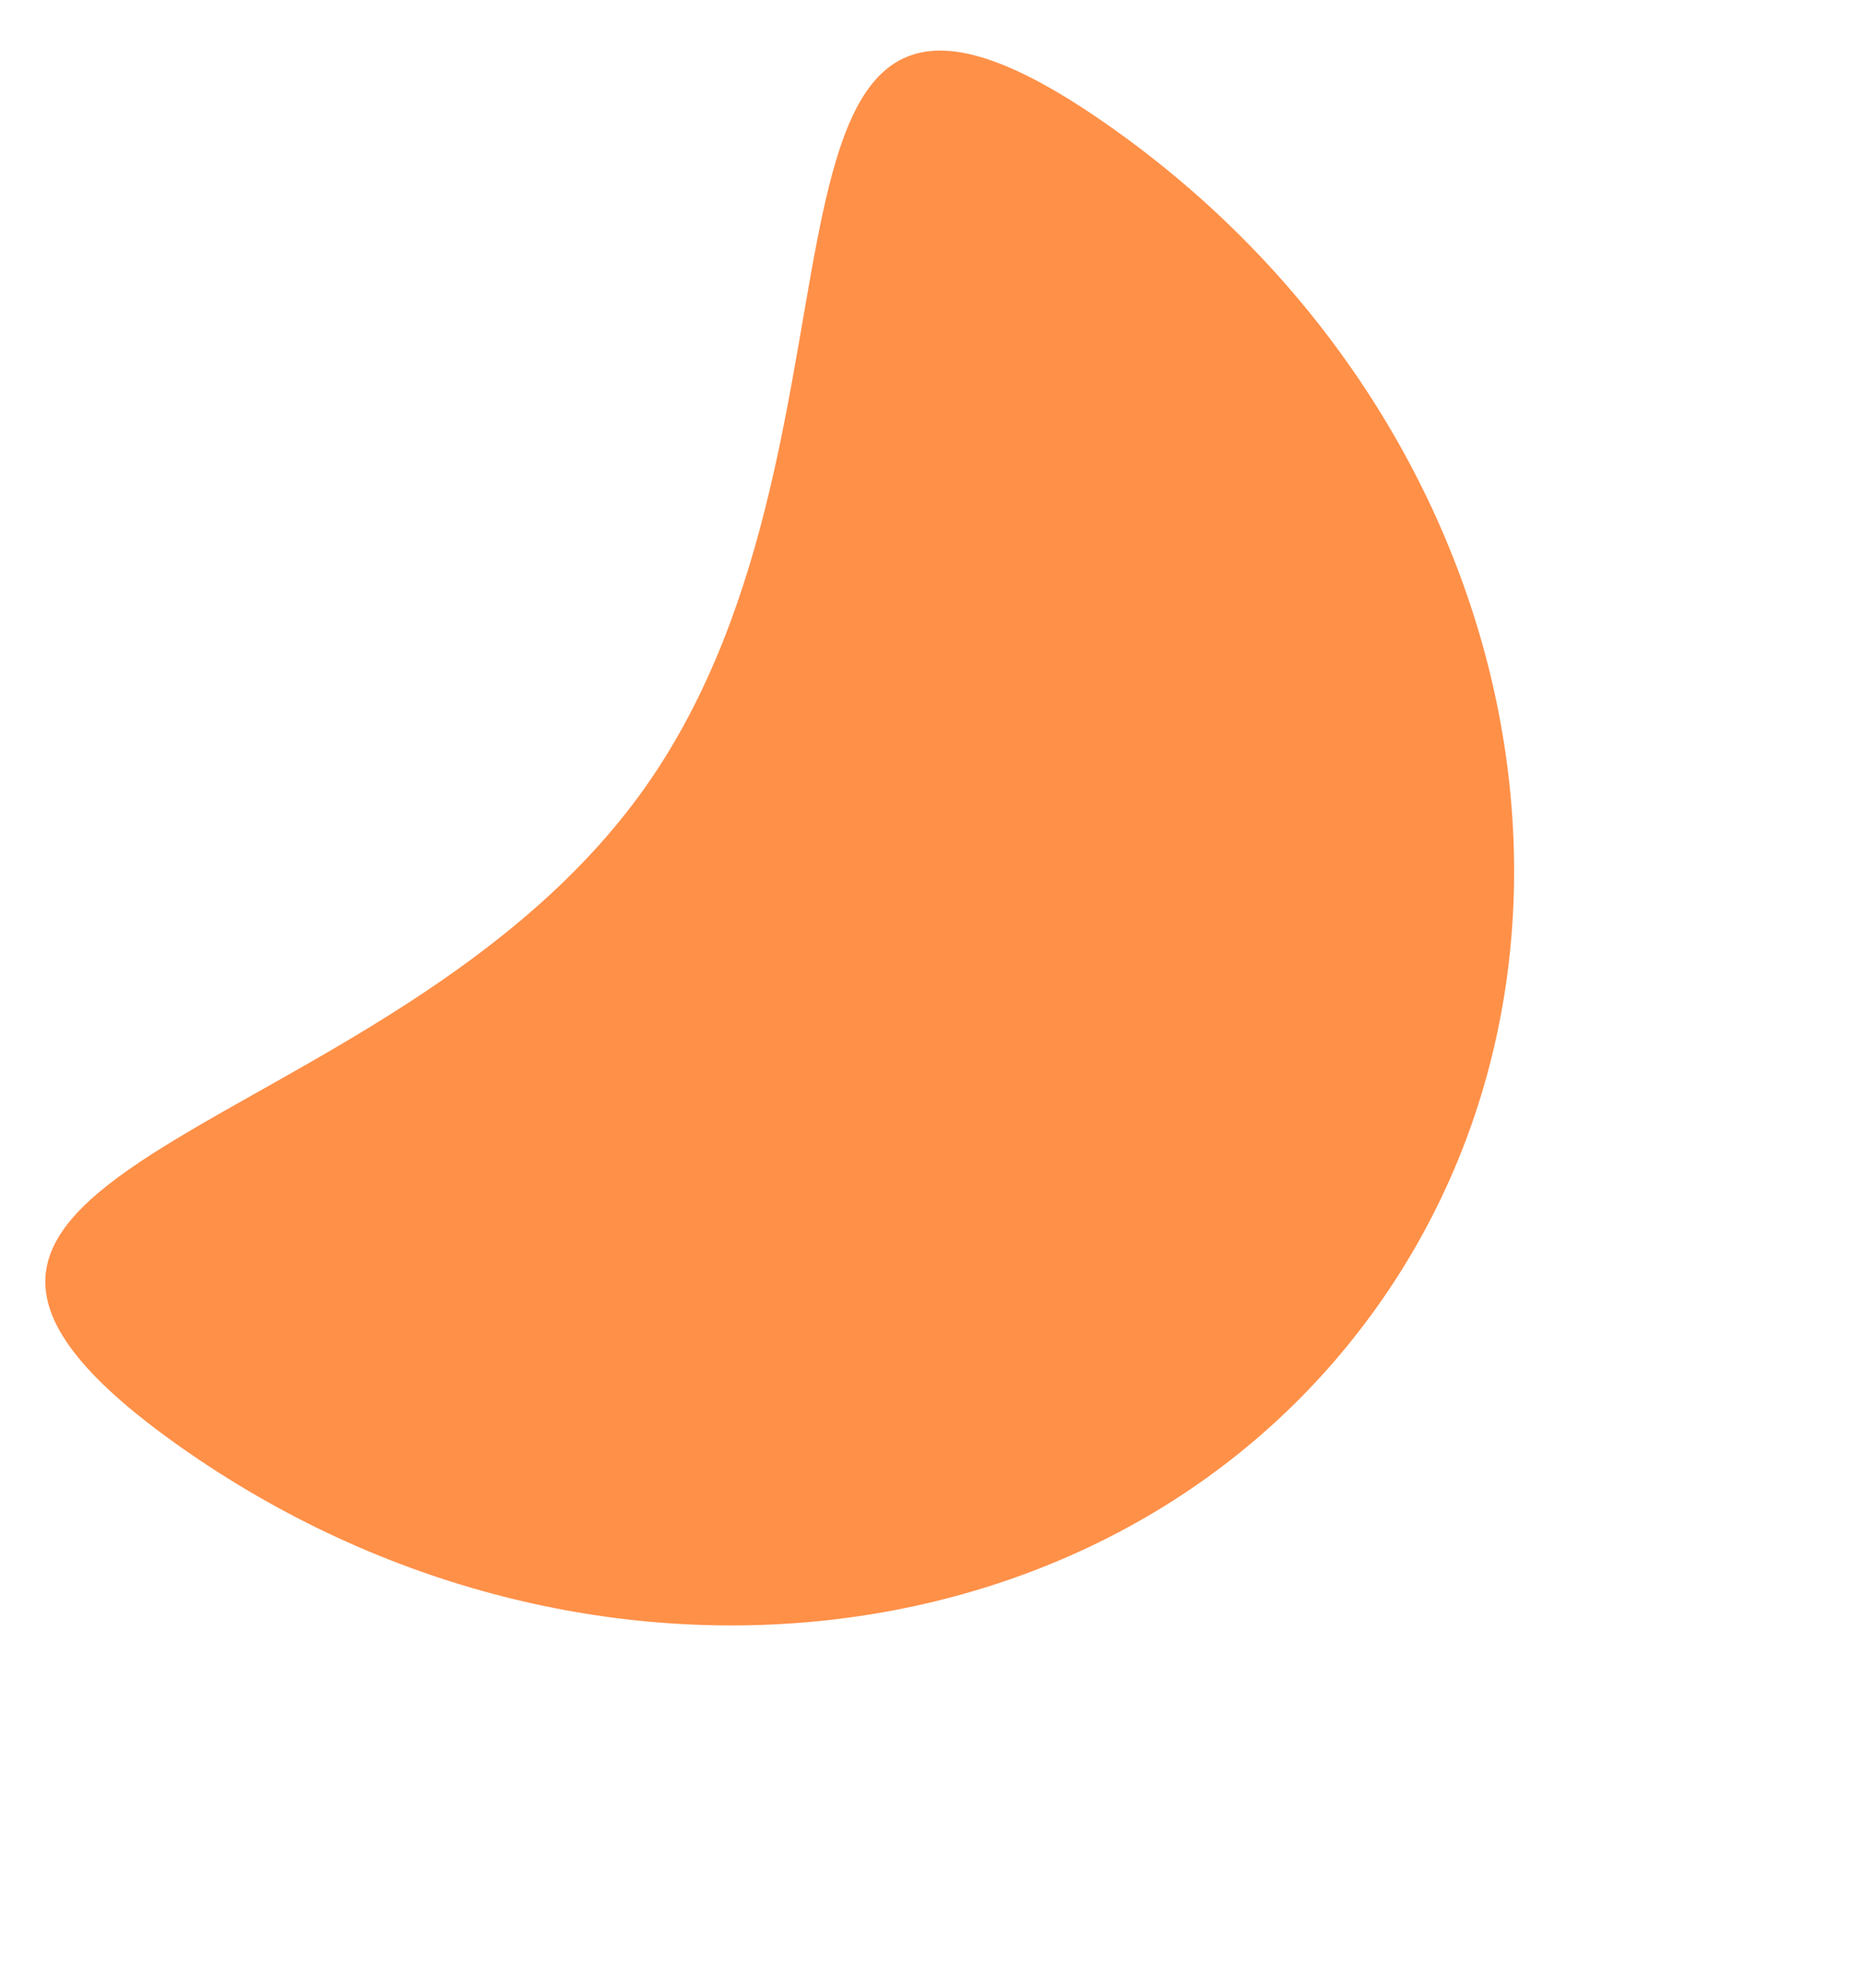 <?xml version="1.0" encoding="UTF-8"?> <svg xmlns="http://www.w3.org/2000/svg" width="15" height="16" viewBox="0 0 15 16" fill="none"> <path d="M8.944 1.023C12.205 3.324 13.171 7.567 11.101 10.5C9.031 13.433 4.71 13.945 1.449 11.644C-1.812 9.343 3.127 9.267 5.197 6.334C7.267 3.4 5.684 -1.278 8.944 1.023Z" fill="#FF9048"></path> </svg> 